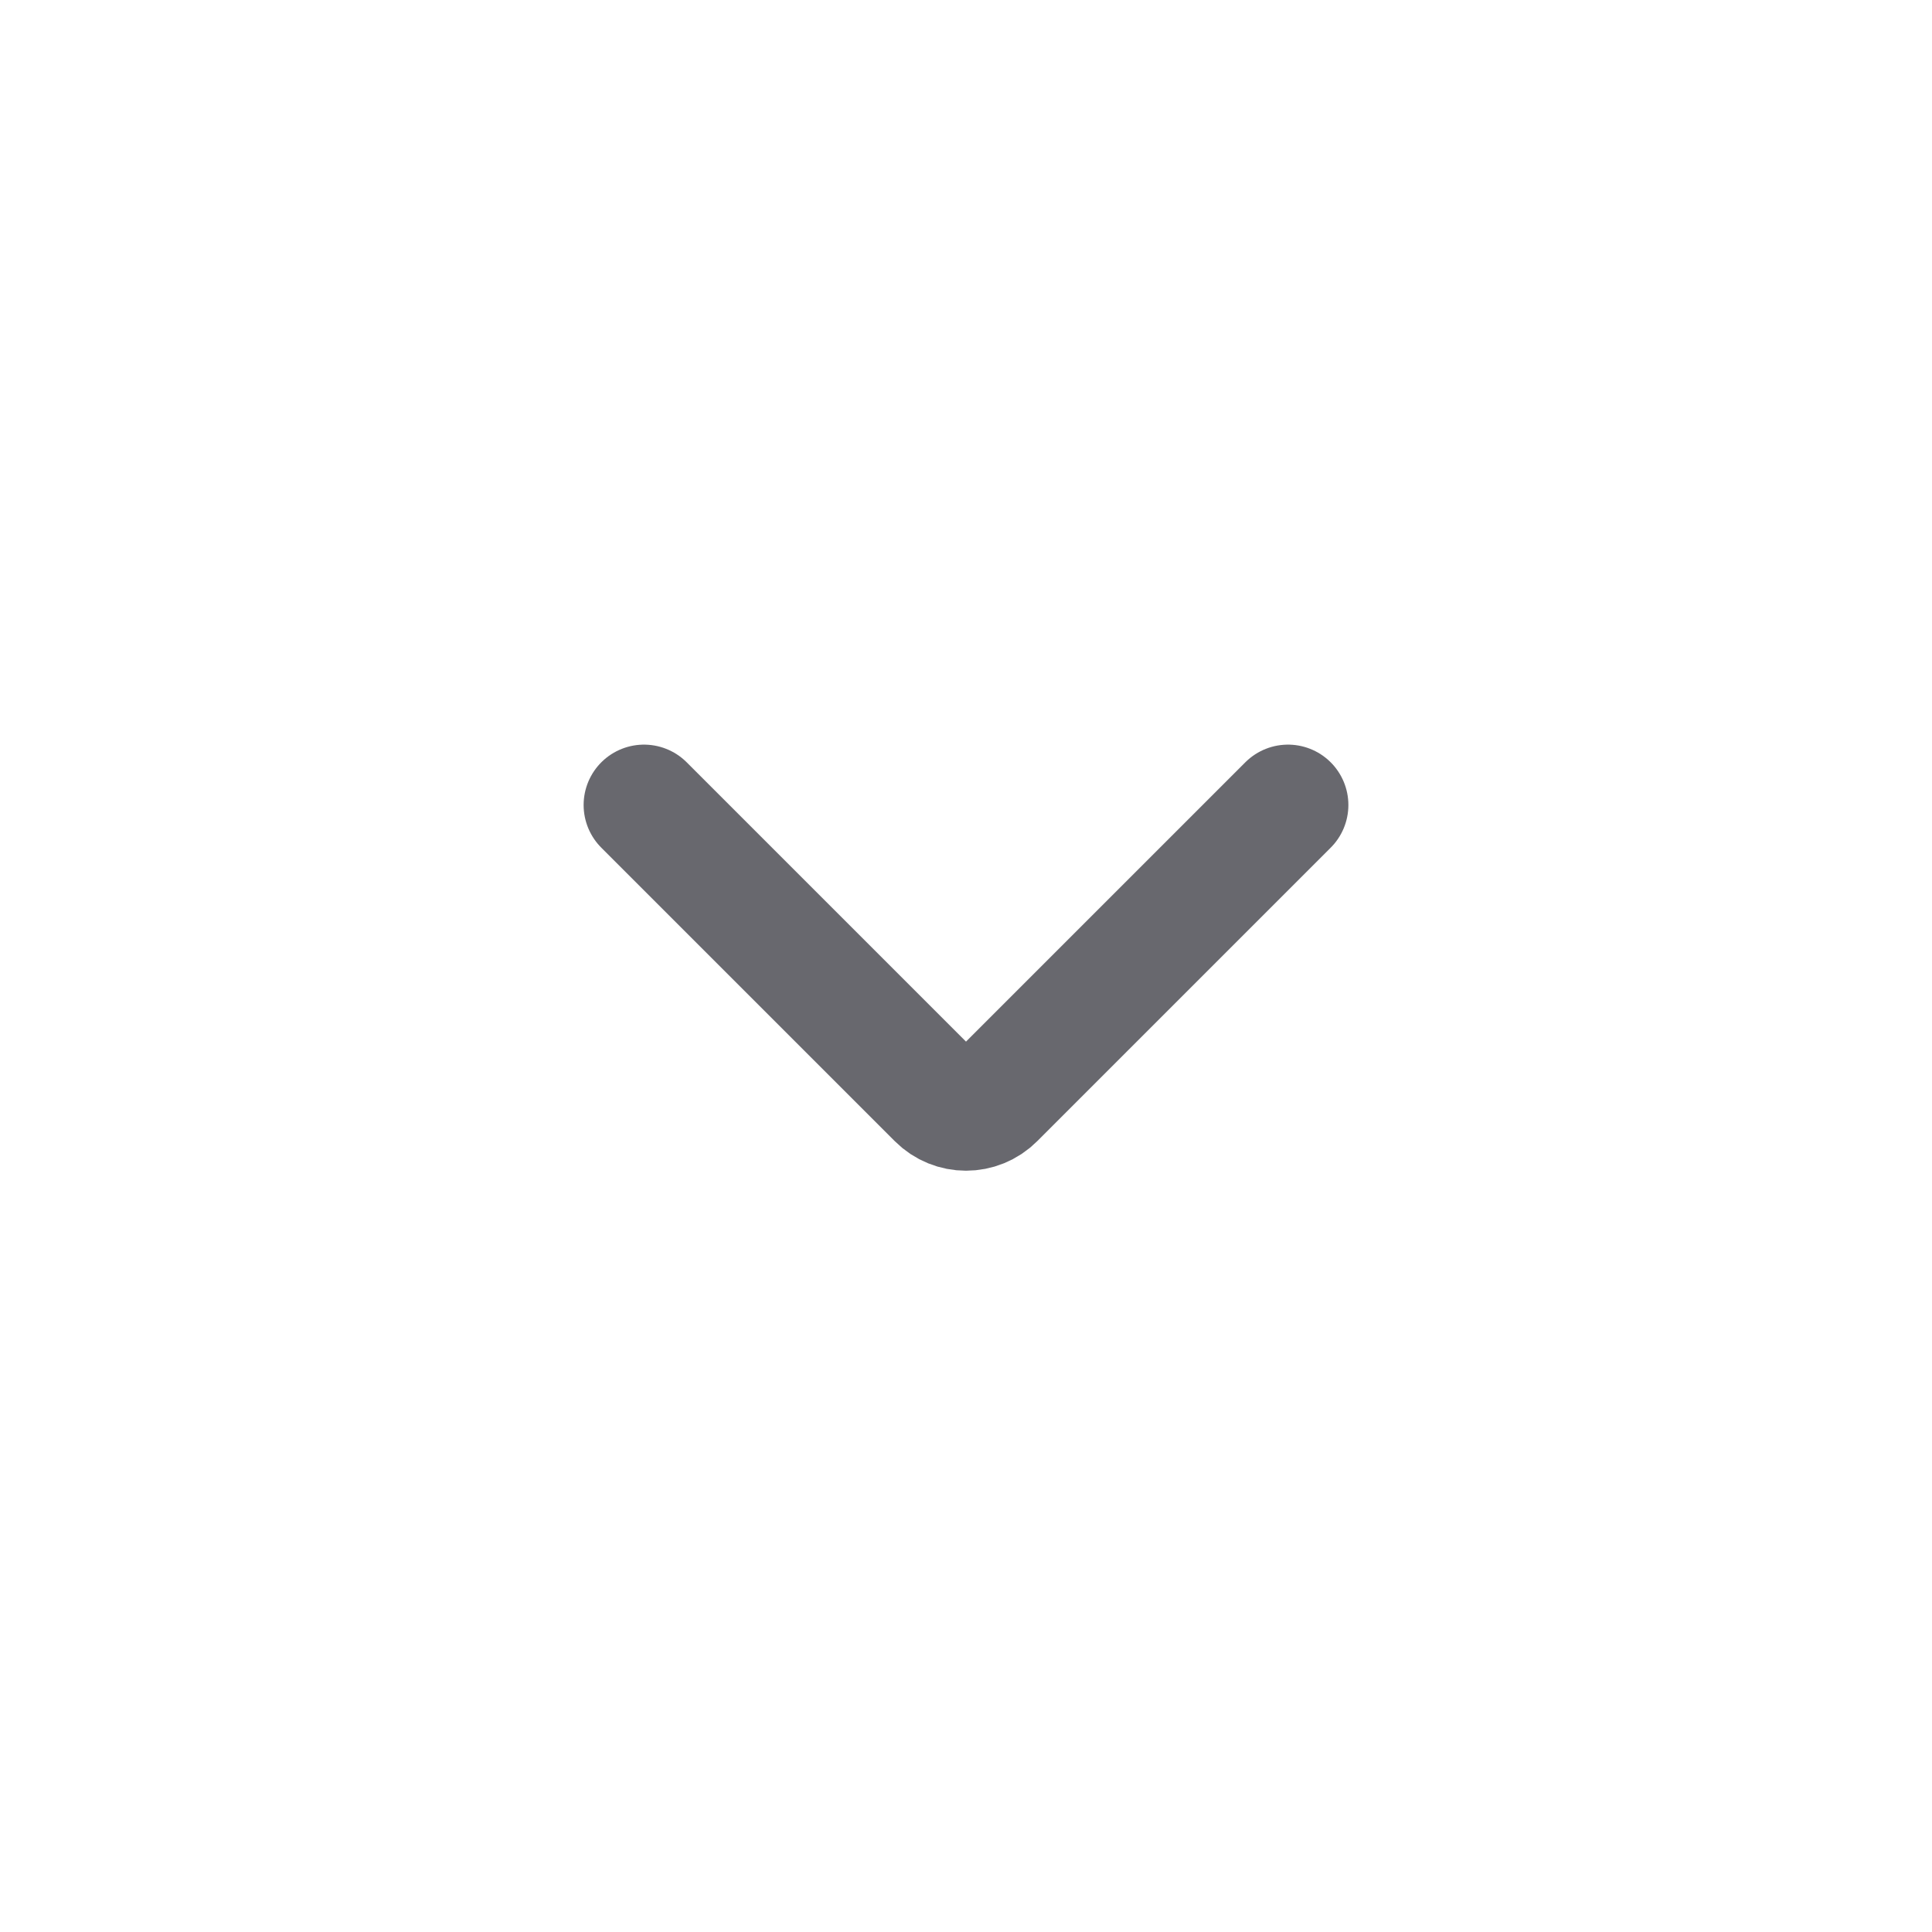 <svg width="24" height="24" viewBox="0 0 24 24" fill="none" xmlns="http://www.w3.org/2000/svg">
<path d="M8 10L11.646 13.646C11.842 13.842 12.158 13.842 12.354 13.646L16 10" stroke="#68686E" stroke-width="1.5" stroke-linecap="round" stroke-linejoin="round"/>
</svg>
